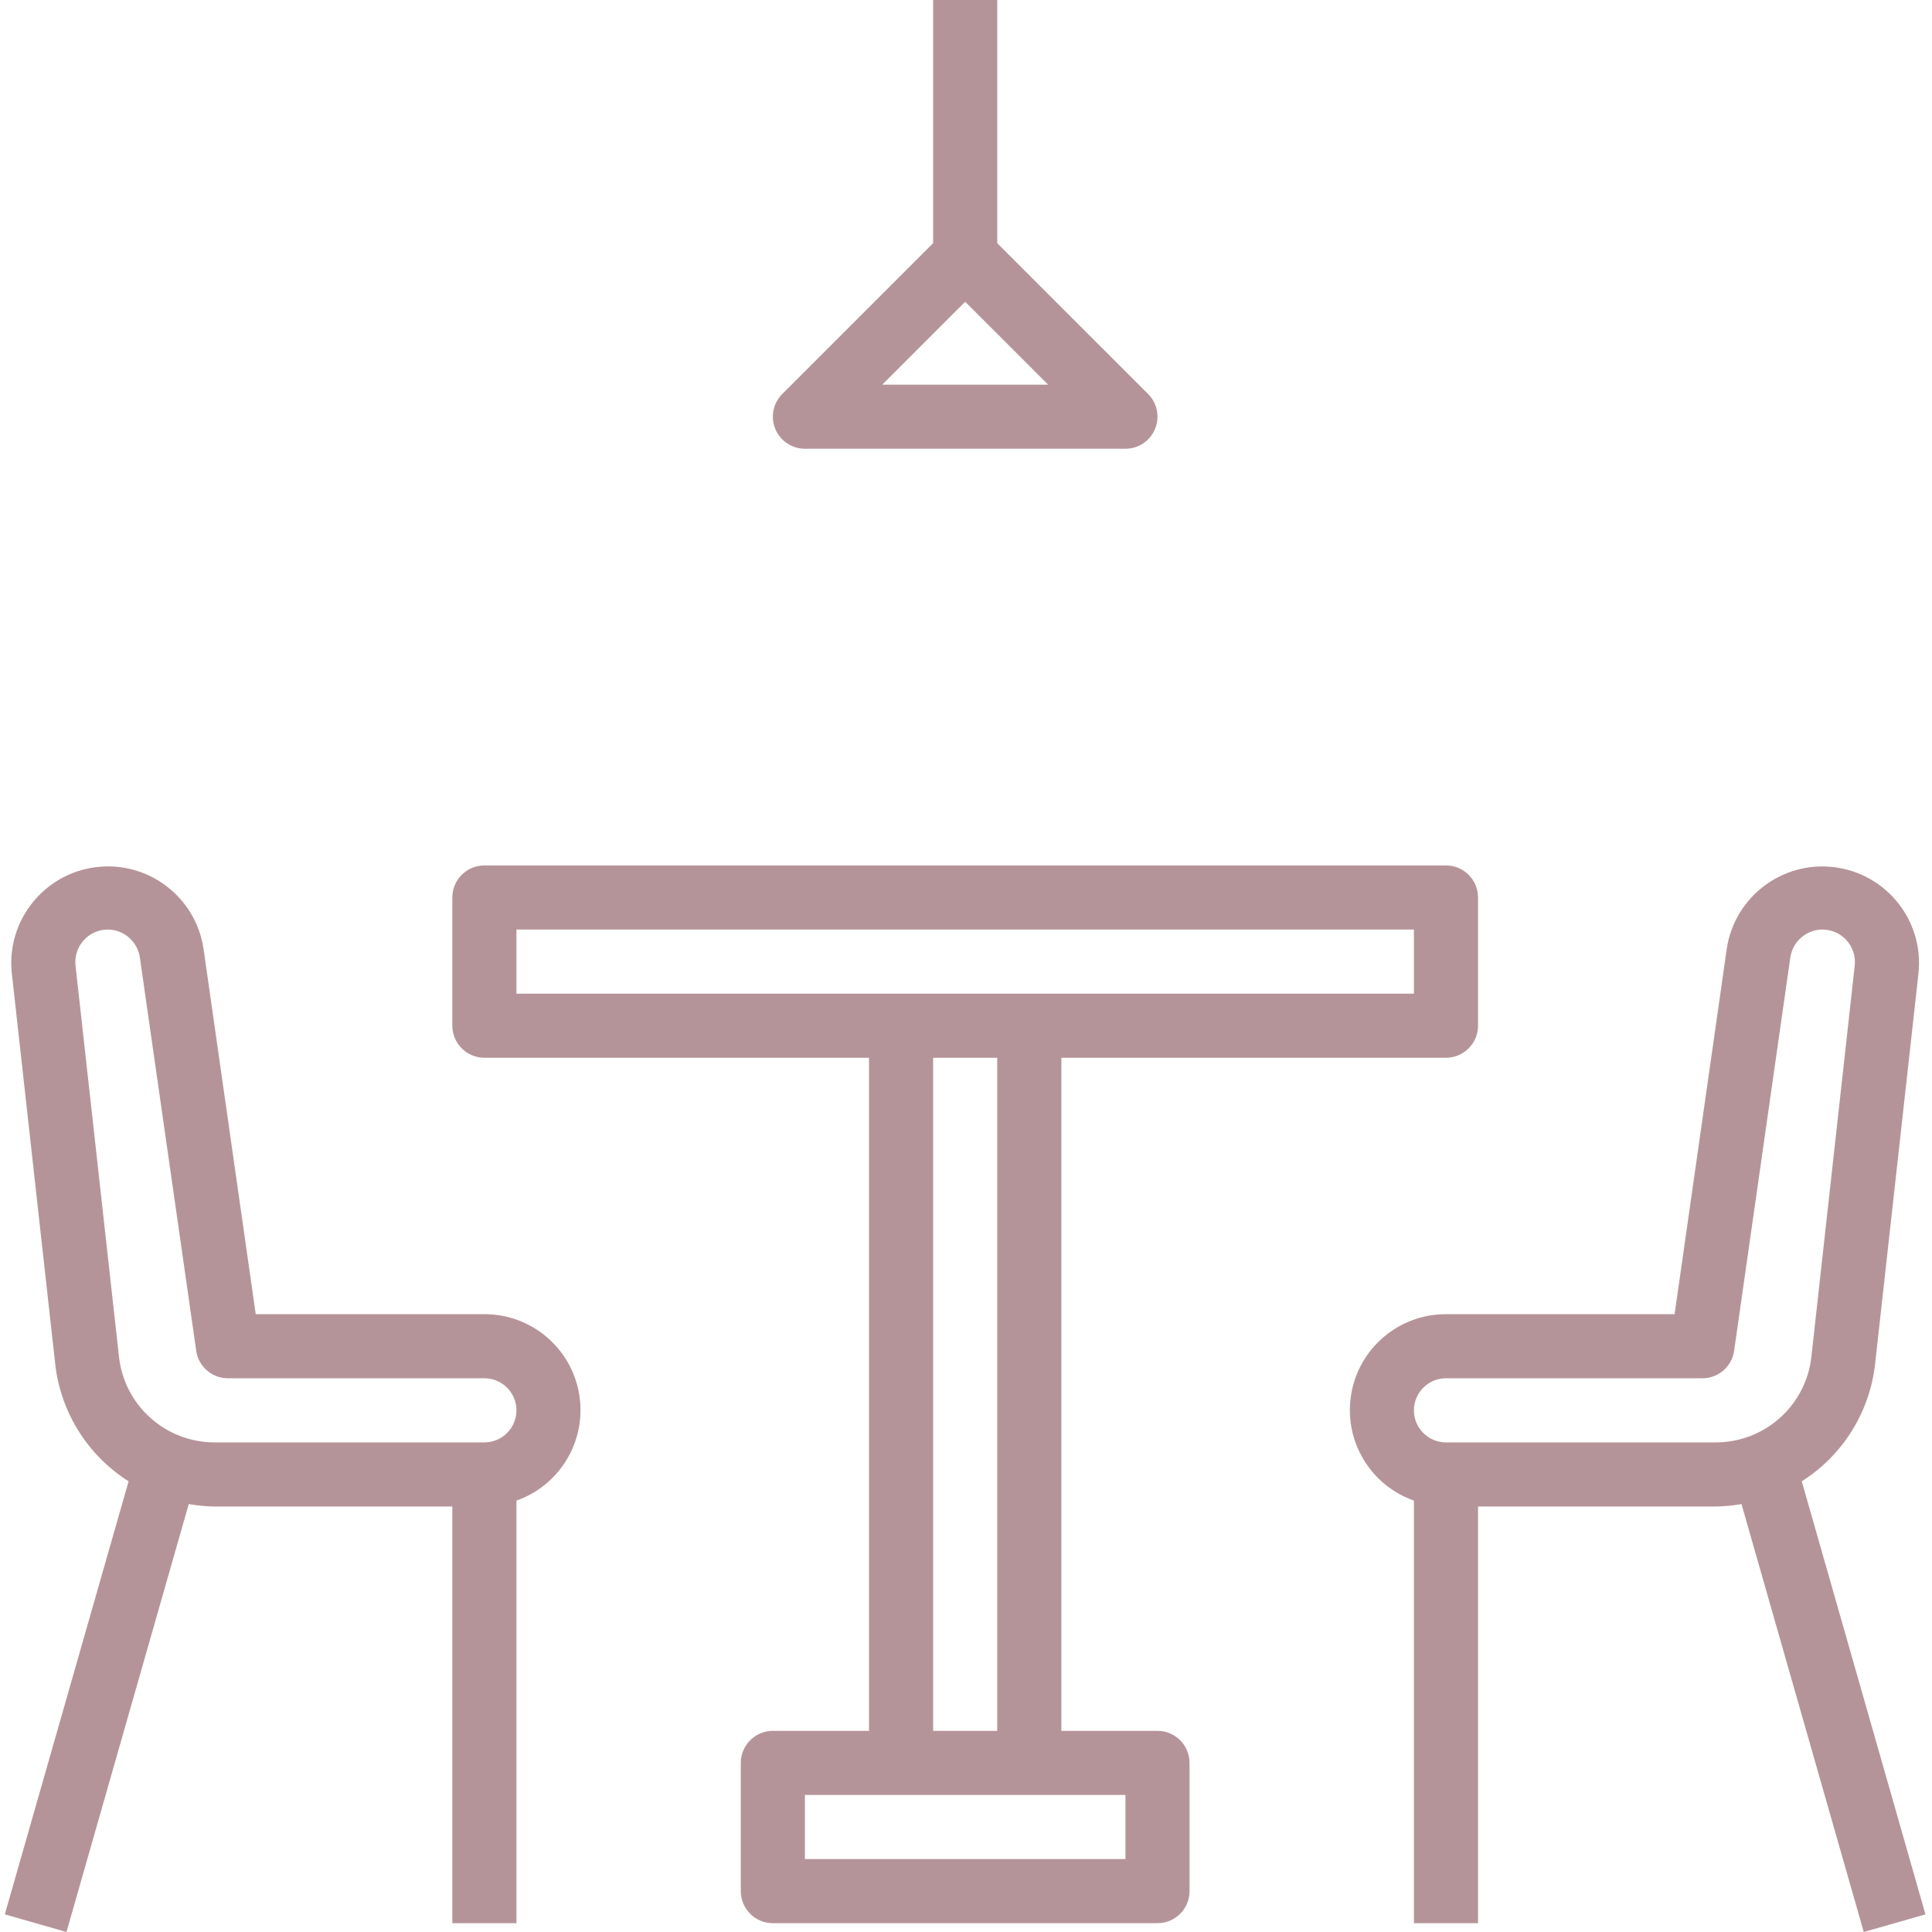 <?xml version="1.0" encoding="UTF-8"?>
<svg xmlns="http://www.w3.org/2000/svg" width="71" height="71" viewBox="0 0 71 71" fill="none">
  <g clip-path="url(#clip0_441_34)">
    <path d="M17.801 48.295H9.398L7.478 34.854C7.186 32.95 5.43 31.626 3.52 31.868C1.609 32.111 0.239 33.832 0.432 35.748L2.028 50.119C2.224 51.894 3.217 53.482 4.726 54.437L0.177 70.352L2.443 71L6.936 55.274C7.247 55.329 7.562 55.359 7.878 55.363H16.623V70.676H18.979V55.146C20.6 54.575 21.573 52.918 21.282 51.224C20.991 49.529 19.52 48.292 17.801 48.295ZM17.801 53.007H7.883C6.083 53.006 4.572 51.653 4.373 49.864L2.776 35.493C2.737 35.155 2.844 34.816 3.07 34.561C3.297 34.306 3.621 34.161 3.962 34.16C4.555 34.165 5.055 34.601 5.14 35.187L7.211 49.641C7.294 50.221 7.791 50.651 8.377 50.651H17.801C18.451 50.651 18.979 51.179 18.979 51.829C18.979 52.48 18.451 53.007 17.801 53.007Z" fill="#B59499"></path>
    <path d="M66.214 54.437C67.721 53.483 68.712 51.896 68.909 50.123L70.505 35.753C70.7 33.835 69.331 32.113 67.419 31.87C65.507 31.627 63.75 32.952 63.459 34.857L61.541 48.295H53.139C51.42 48.292 49.949 49.529 49.658 51.224C49.367 52.918 50.34 54.575 51.961 55.146V70.676H54.317V55.363H63.057C63.373 55.359 63.688 55.329 63.999 55.274L68.492 71L70.759 70.352L66.214 54.437ZM63.057 53.007H53.139C52.489 53.007 51.961 52.48 51.961 51.829C51.961 51.179 52.489 50.651 53.139 50.651H62.563C63.149 50.651 63.646 50.22 63.728 49.641L65.793 35.187C65.879 34.601 66.379 34.165 66.971 34.16C67.312 34.16 67.636 34.305 67.863 34.559C68.09 34.812 68.198 35.151 68.16 35.489L66.567 49.863C66.369 51.652 64.858 53.006 63.057 53.007Z" fill="#B59499"></path>
    <path d="M42.538 63.608H39.004V38.872H53.139C53.789 38.872 54.317 38.344 54.317 37.694V32.982C54.317 32.332 53.789 31.804 53.139 31.804H17.801C17.151 31.804 16.623 32.332 16.623 32.982V37.694C16.623 38.344 17.151 38.872 17.801 38.872H31.936V63.608H28.402C27.752 63.608 27.224 64.136 27.224 64.786V69.498C27.224 70.149 27.752 70.676 28.402 70.676H42.538C43.188 70.676 43.715 70.149 43.715 69.498V64.786C43.715 64.136 43.188 63.608 42.538 63.608ZM18.979 36.516V34.16H51.961V36.516H18.979ZM36.648 38.872V63.608H34.292V38.872H36.648ZM41.36 68.32H29.58V65.964H41.36V68.32Z" fill="#B59499"></path>
    <path d="M29.58 16.491H41.36C41.836 16.491 42.266 16.204 42.447 15.764C42.63 15.324 42.529 14.817 42.193 14.48L36.648 8.936V0H34.292V8.936L28.747 14.48C28.41 14.817 28.31 15.324 28.492 15.764C28.674 16.204 29.104 16.491 29.58 16.491ZM35.47 11.089L38.516 14.135H32.424L35.47 11.089Z" fill="#B59499"></path>
  </g>
  <defs>
    <clipPath id="clip0_441_34">
      <rect width="71" height="71" fill="white"></rect>
    </clipPath>
  </defs>
</svg>
